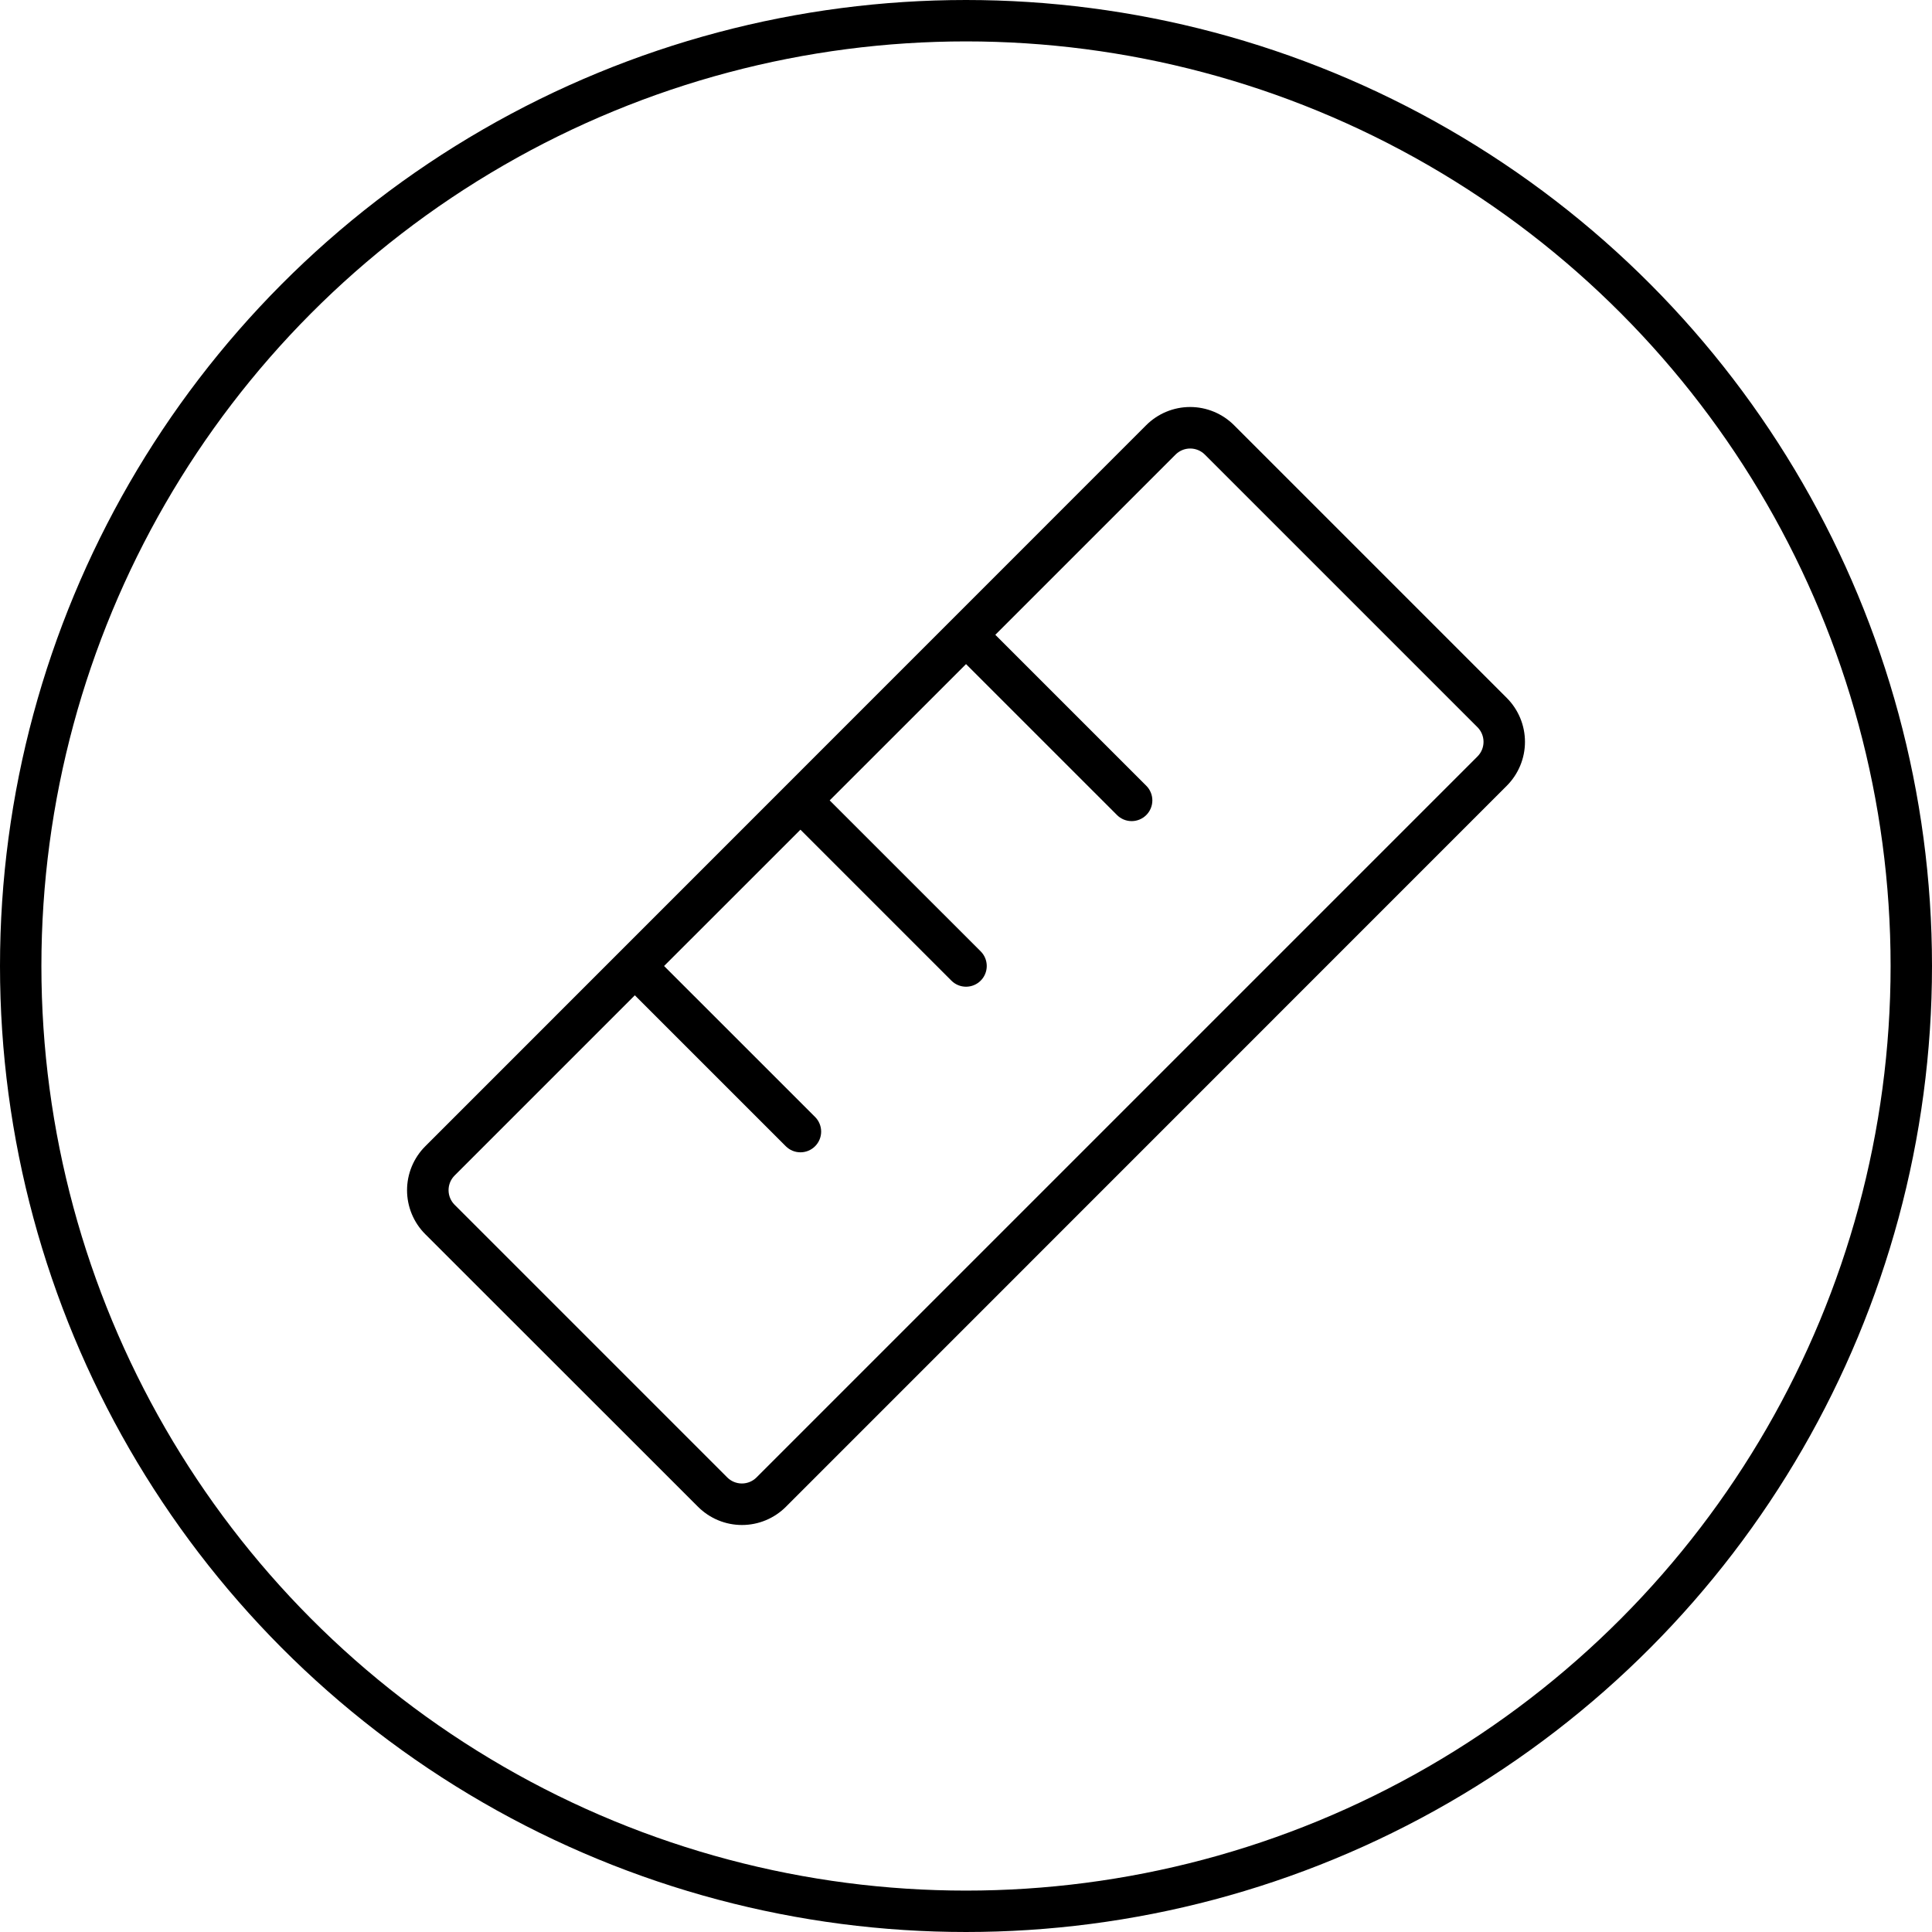 <svg xmlns="http://www.w3.org/2000/svg" fill="none" viewBox="0 0 140 140" height="140" width="140">
<g clip-path="url(#clip0_431_39)">
<path fill="black" d="M109.187 50.575L89.428 30.816C89.01 30.397 88.513 30.064 87.966 29.837C87.419 29.61 86.833 29.493 86.24 29.493C85.648 29.493 85.062 29.61 84.515 29.837C83.968 30.064 83.471 30.397 83.053 30.816L30.819 83.061C30.4 83.479 30.067 83.976 29.84 84.523C29.613 85.07 29.496 85.656 29.496 86.249C29.496 86.841 29.613 87.427 29.84 87.974C30.067 88.521 30.4 89.018 30.819 89.436L50.578 109.184C50.996 109.603 51.493 109.936 52.04 110.163C52.587 110.39 53.173 110.507 53.765 110.507C54.358 110.507 54.944 110.39 55.491 110.163C56.038 109.936 56.535 109.603 56.953 109.184L109.187 56.939C110.03 56.095 110.505 54.95 110.505 53.757C110.505 52.563 110.03 51.419 109.187 50.575ZM107.064 54.816L54.819 107.061C54.538 107.342 54.157 107.499 53.76 107.499C53.363 107.499 52.982 107.342 52.7 107.061L32.942 87.302C32.661 87.021 32.504 86.64 32.504 86.243C32.504 85.846 32.661 85.465 32.942 85.184L46.003 72.123L56.942 83.061C57.081 83.201 57.246 83.311 57.429 83.387C57.611 83.462 57.806 83.501 58.003 83.501C58.2 83.501 58.395 83.462 58.577 83.387C58.759 83.311 58.925 83.201 59.064 83.061C59.203 82.922 59.314 82.756 59.389 82.574C59.465 82.392 59.504 82.197 59.504 82C59.504 81.803 59.465 81.608 59.389 81.426C59.314 81.243 59.203 81.078 59.064 80.939L48.122 70L58.003 60.123L68.942 71.061C69.223 71.343 69.605 71.501 70.003 71.501C70.401 71.501 70.783 71.343 71.064 71.061C71.346 70.78 71.504 70.398 71.504 70C71.504 69.602 71.346 69.22 71.064 68.939L60.122 58L70.003 48.123L80.942 59.061C81.081 59.201 81.246 59.311 81.429 59.387C81.611 59.462 81.806 59.501 82.003 59.501C82.2 59.501 82.395 59.462 82.577 59.387C82.759 59.311 82.925 59.201 83.064 59.061C83.204 58.922 83.314 58.756 83.389 58.574C83.465 58.392 83.504 58.197 83.504 58C83.504 57.803 83.465 57.608 83.389 57.426C83.314 57.243 83.204 57.078 83.064 56.939L72.125 46L85.187 32.939C85.468 32.658 85.849 32.501 86.246 32.501C86.643 32.501 87.024 32.658 87.305 32.939L107.064 52.697C107.345 52.979 107.502 53.36 107.502 53.757C107.502 54.154 107.345 54.535 107.064 54.816Z"></path>
<circle stroke-width="3" stroke="black" r="68.5" cy="70" cx="70"></circle>
</g>
<defs>
<clipPath id="clip0_431_39">
<rect fill="white" height="140" width="140"></rect>
</clipPath>
</defs>
</svg>
